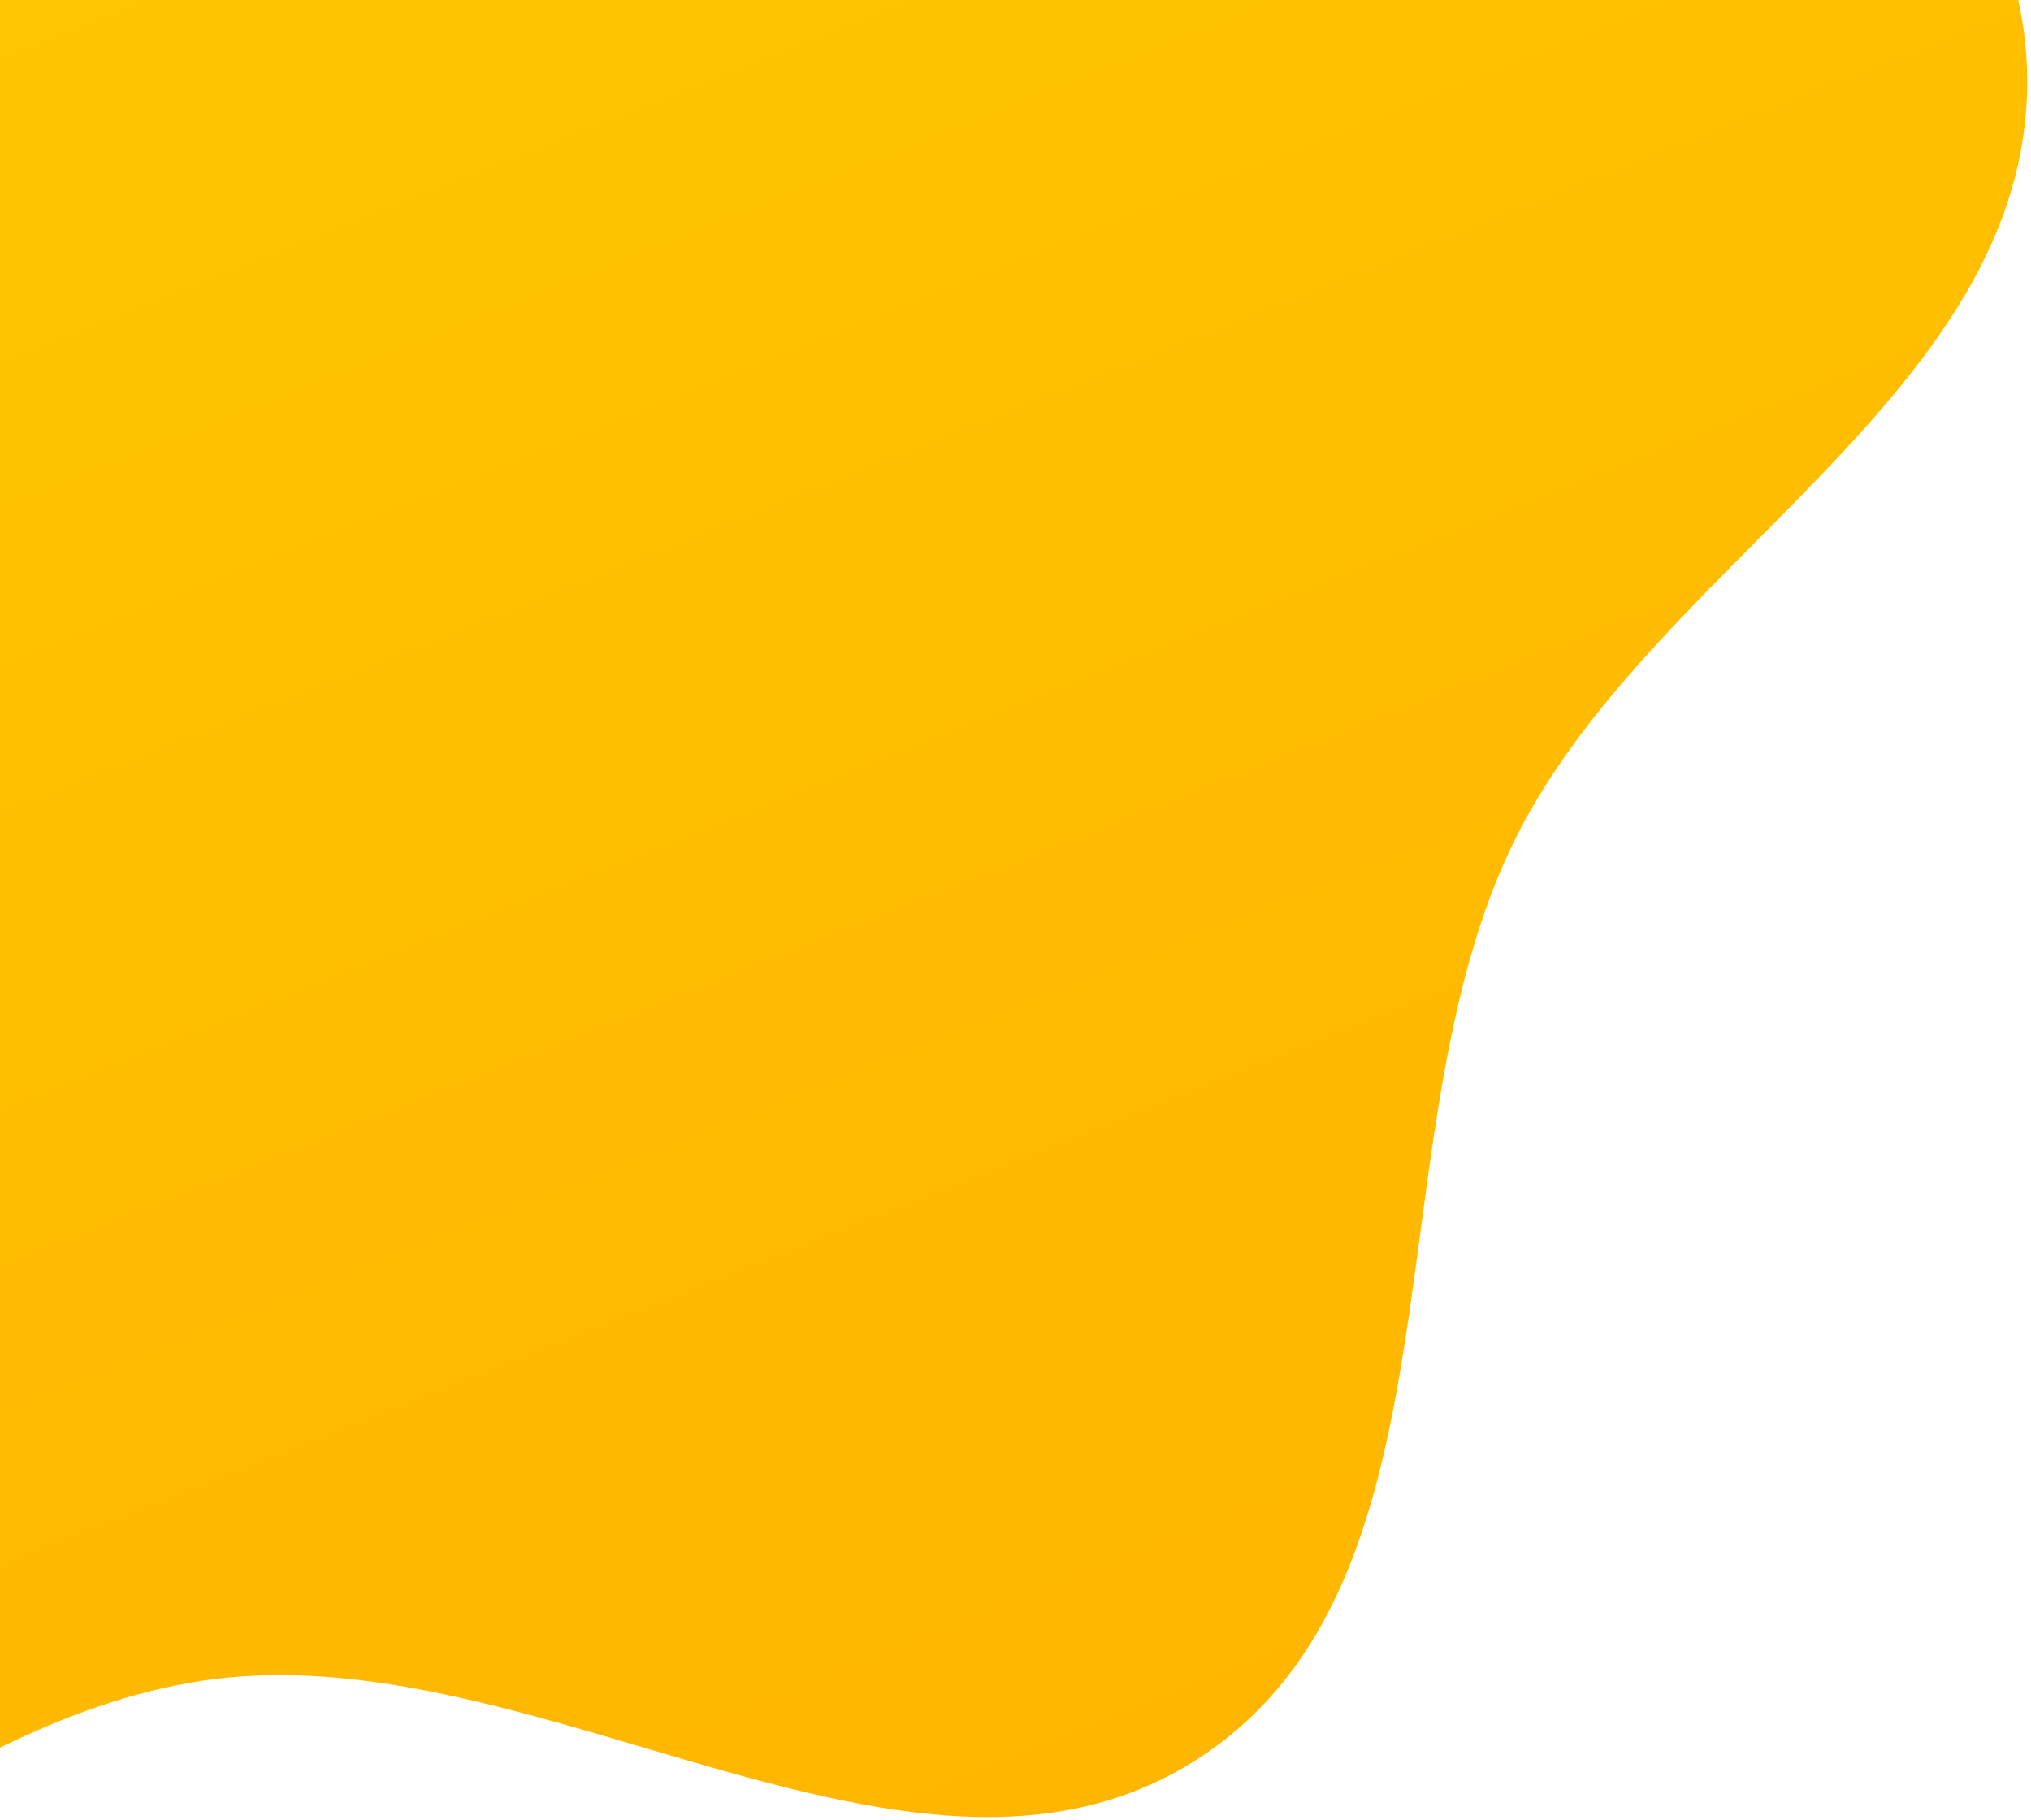 <?xml version="1.0" encoding="UTF-8"?> <svg xmlns="http://www.w3.org/2000/svg" width="317" height="284" viewBox="0 0 317 284" fill="none"> <path fill-rule="evenodd" clip-rule="evenodd" d="M315.004 0C316.009 4.529 316.507 9.218 316.391 14.103C315.716 42.559 294.975 63.455 273.836 84.752C259.536 99.16 245.053 113.751 236.477 130.991C227.487 149.06 224.564 170.897 221.682 192.418C217.252 225.509 212.921 257.852 186.797 274.597C161.535 290.79 131.376 281.873 100.479 272.737C77.365 265.903 53.839 258.947 31.642 262.29C20.569 263.958 10.12 267.808 0 272.748V0L315.004 0Z" fill="url(#paint0_linear_229_125)"></path> <defs> <linearGradient id="paint0_linear_229_125" x1="-330" y1="-642" x2="409" y2="1215" gradientUnits="userSpaceOnUse"> <stop stop-color="#FFE600"></stop> <stop offset="1" stop-color="#FF8A00"></stop> </linearGradient> </defs> </svg> 